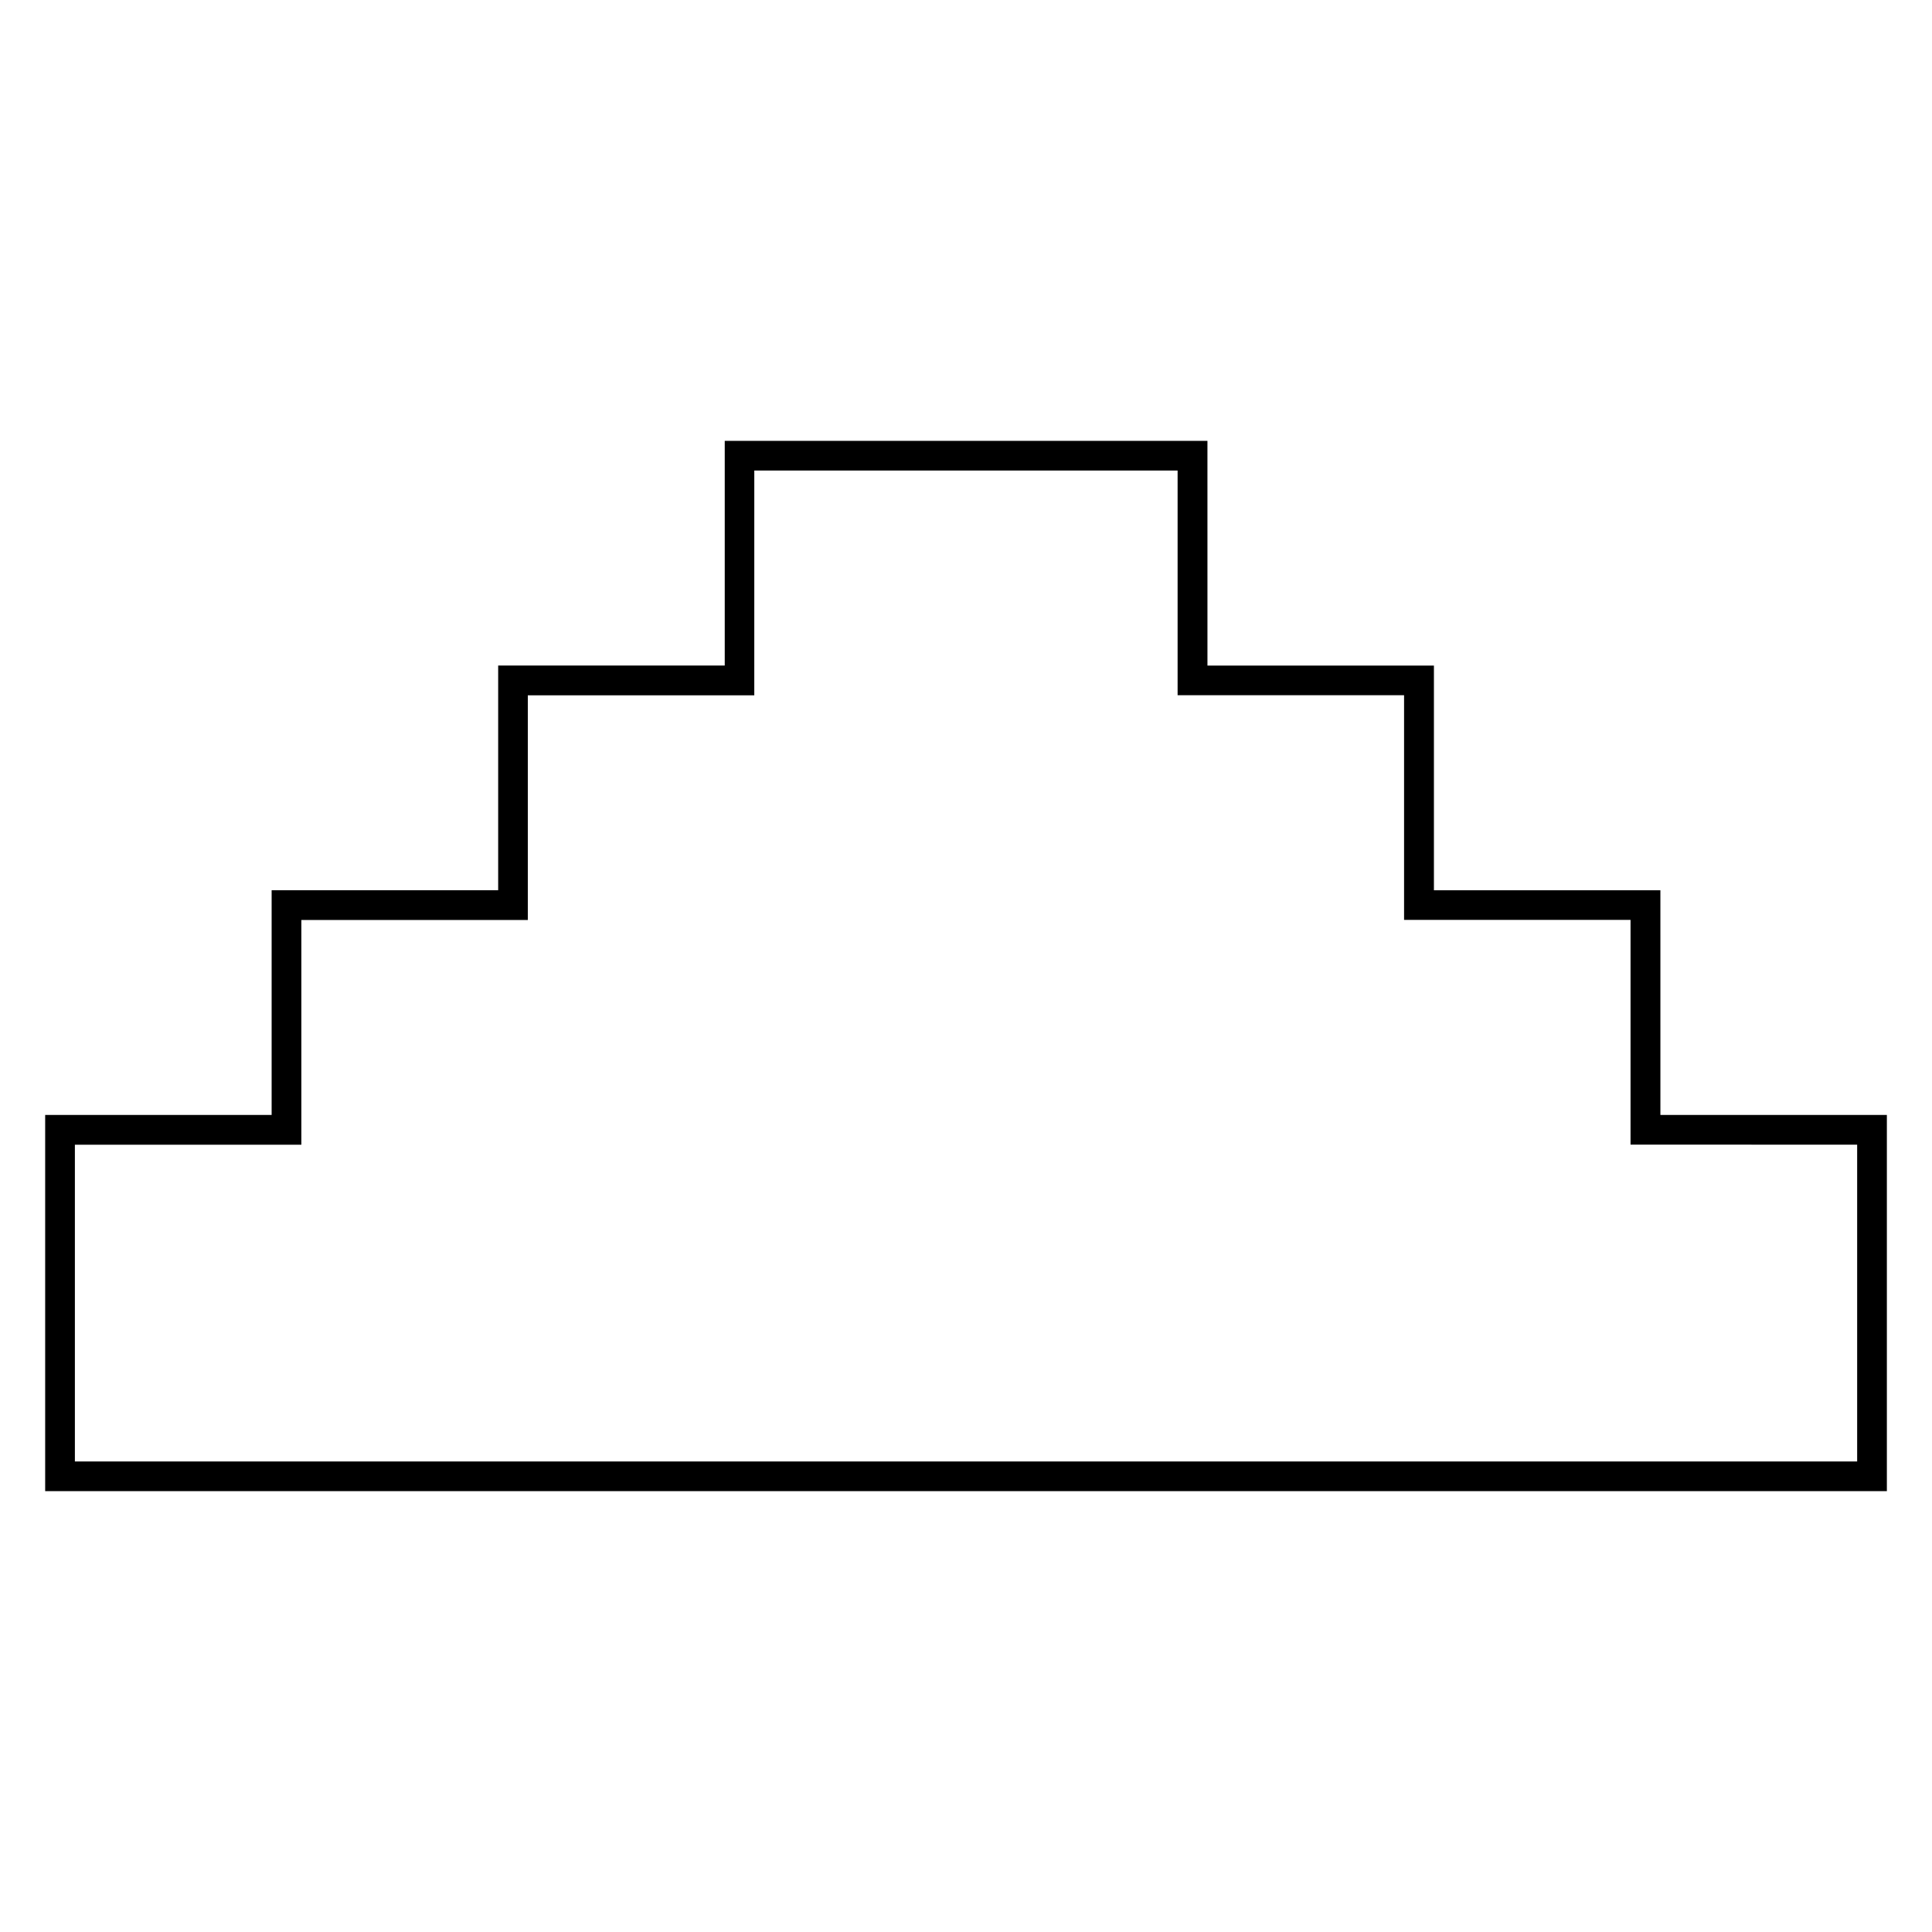 <?xml version="1.0" encoding="UTF-8"?>
<!-- Uploaded to: SVG Repo, www.svgrepo.com, Generator: SVG Repo Mixer Tools -->
<svg fill="#000000" width="800px" height="800px" version="1.1" viewBox="144 144 512 512" xmlns="http://www.w3.org/2000/svg">
 <path d="m584.02 379.93h-60.016v-59.543h-60.016l-0.004-59.562h-127.92v59.543h-60.043v59.543l-60.035 0.004v59.559h-60.016v99.691h488.07v-99.691h-60.016zm52.145 67.43v83.945l-472.32 0.004v-83.945h60.016v-59.559h60.016v-59.543h60.016l0.004-59.566h112.18v59.543h60.016v59.543h60.016v59.559l60.066 0.004z"/>
</svg>